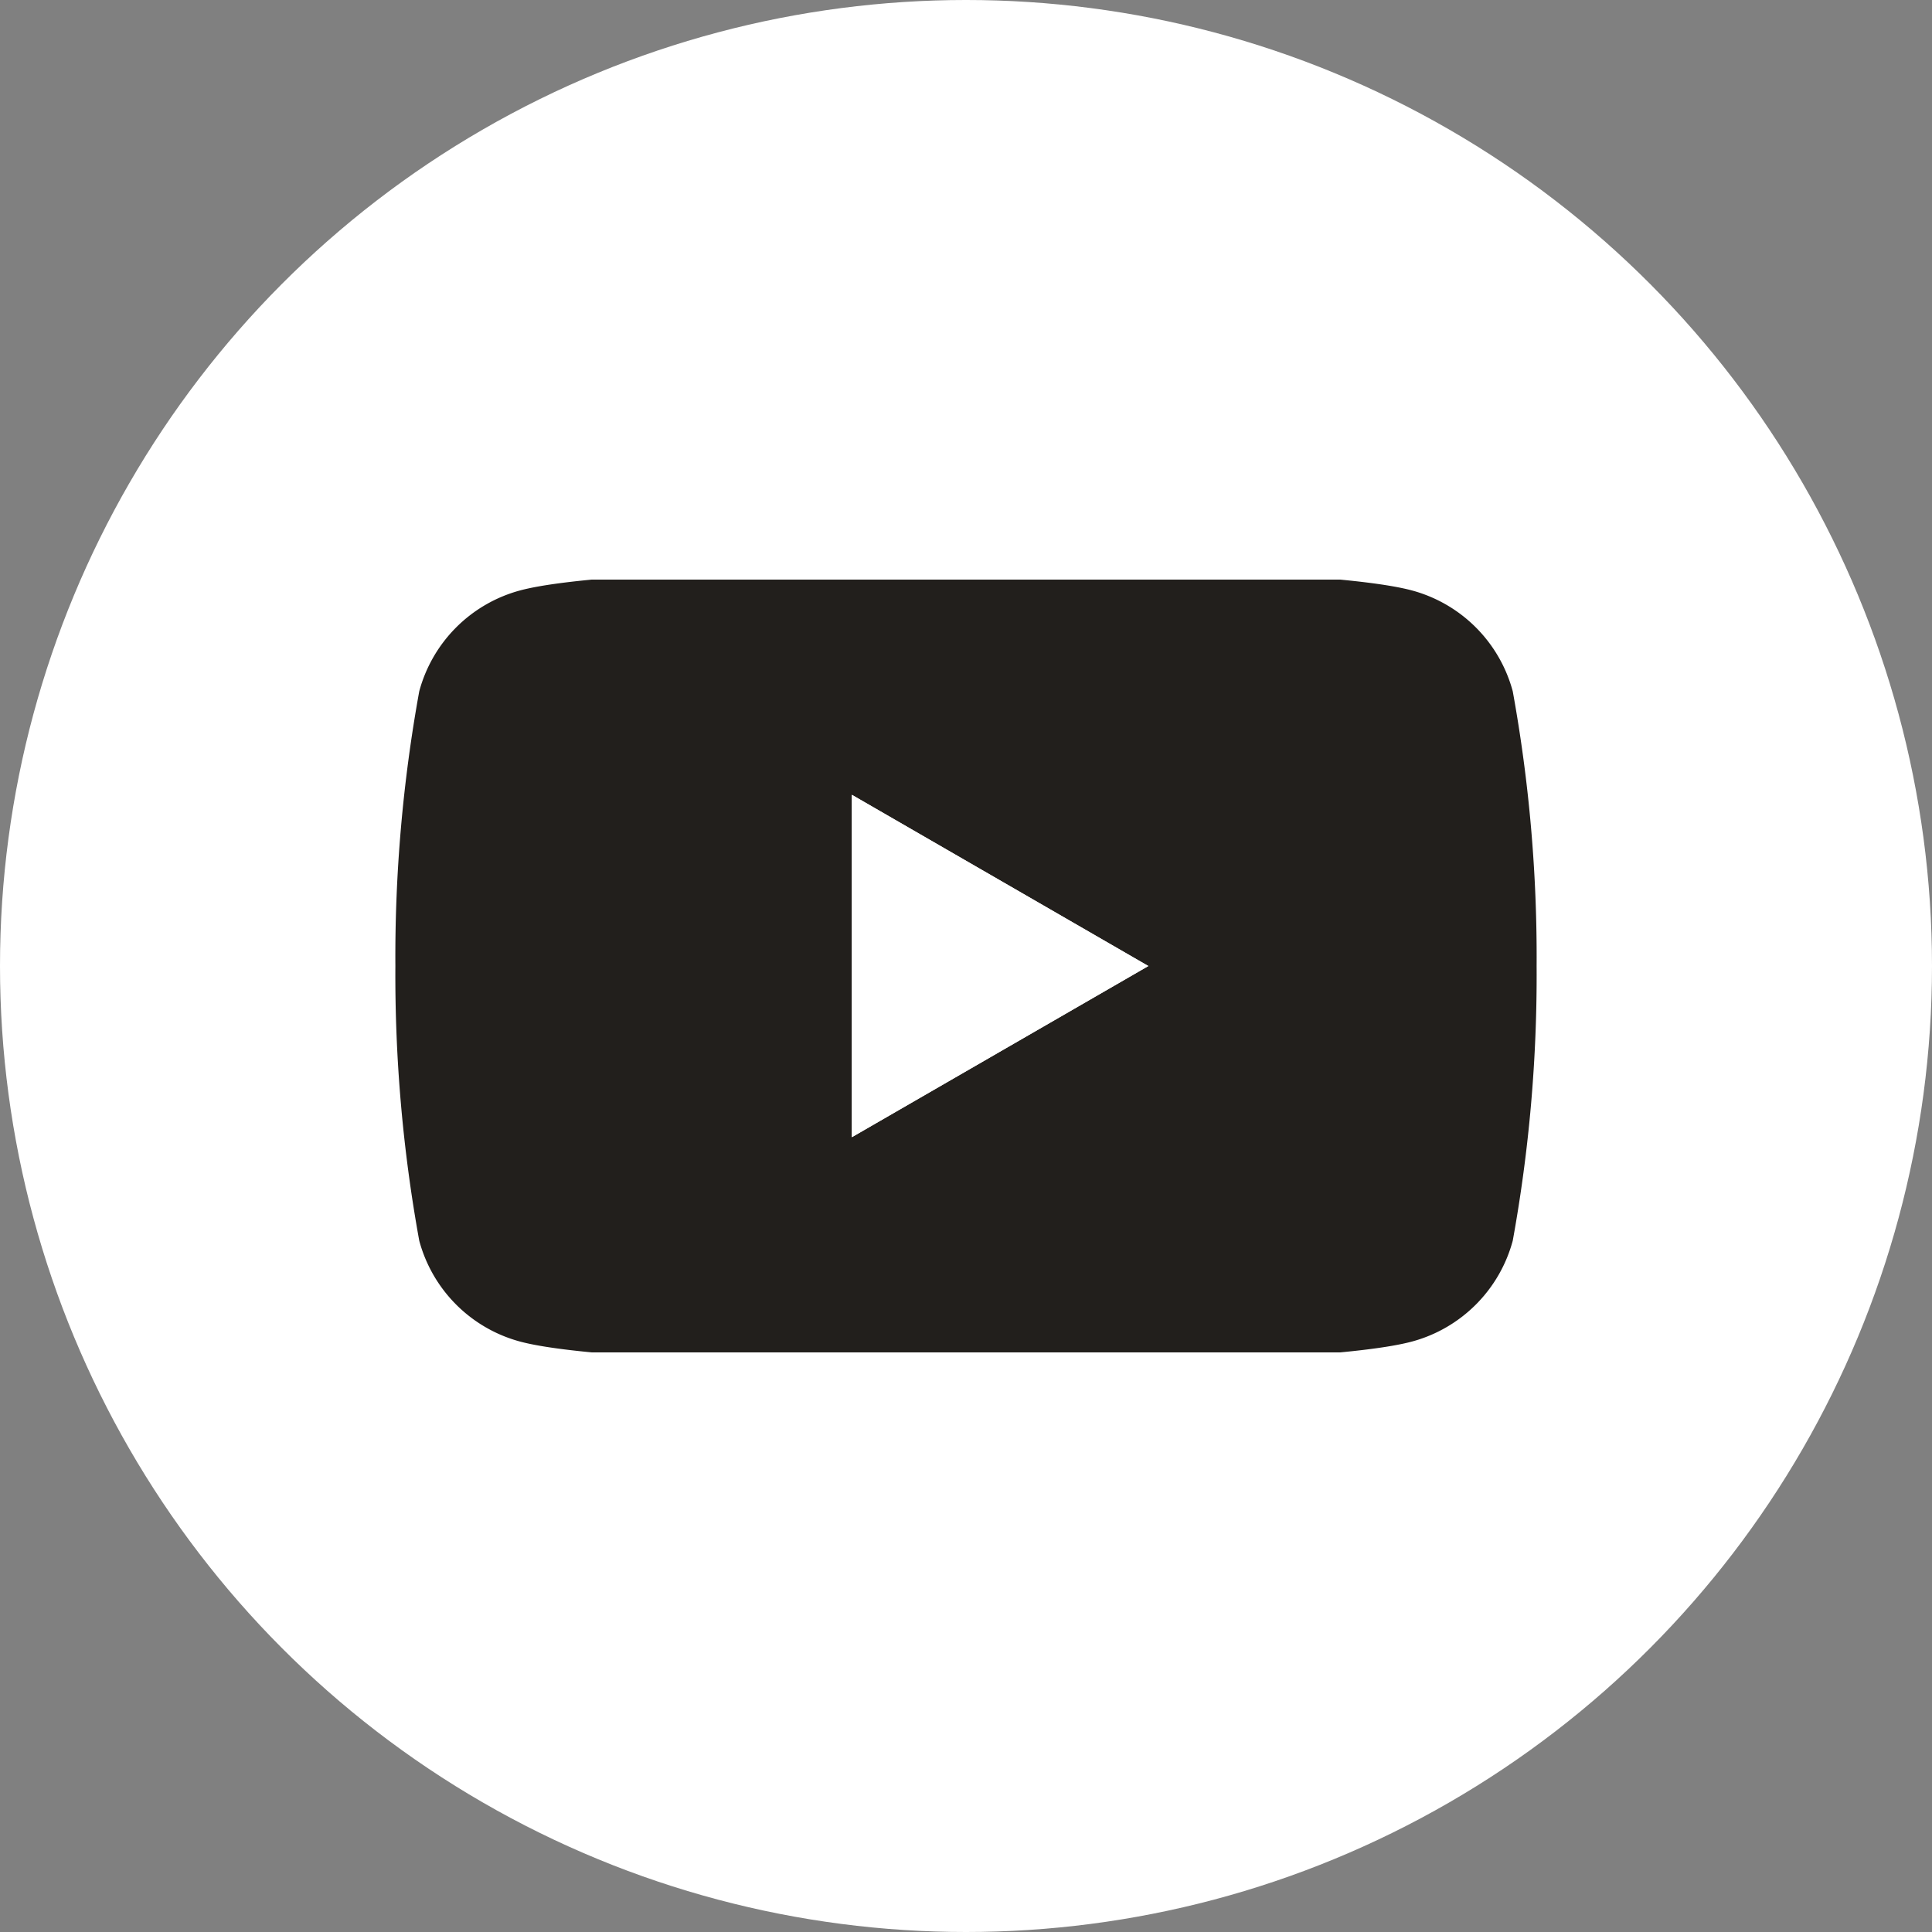 <svg xmlns="http://www.w3.org/2000/svg" xmlns:xlink="http://www.w3.org/1999/xlink" width="40" height="40" viewBox="0 0 40 40">
  <rect x="0" y="0" width="40" height="40" fill="#808080" stroke="none"/>
  <defs>
    <clipPath id="clip-path">
      <rect id="長方形_1400" data-name="長方形 1400" width="24" height="16" transform="translate(-0.186 0.27)" fill="none"/>
    </clipPath>
  </defs>
  <g id="icon_yt" transform="translate(-795 -4883)">
    <circle id="楕円形_1" data-name="楕円形 1" cx="20" cy="20" r="20" transform="translate(795 4883)" fill="#fff"/>
    <g id="グループ_639" data-name="グループ 639" transform="translate(803.186 4894.73)">
      <g id="グループ_638" data-name="グループ 638" transform="translate(0 0)" clip-path="url(#clip-path)">
        <path id="パス_303" data-name="パス 303" d="M23.134,2.583A2.959,2.959,0,0,0,21.045.494C19.2,0,11.814,0,11.814,0S4.425,0,2.583.494A2.959,2.959,0,0,0,.494,2.583,30.742,30.742,0,0,0,0,8.27a30.743,30.743,0,0,0,.494,5.687,2.959,2.959,0,0,0,2.089,2.089c1.843.494,9.231.494,9.231.494s7.389,0,9.231-.494a2.959,2.959,0,0,0,2.089-2.089,30.743,30.743,0,0,0,.494-5.687,30.742,30.742,0,0,0-.494-5.687M9.451,11.814V4.726L15.59,8.27Z" transform="translate(0 0)" fill="#221f1c"/>
        <path id="パス_304" data-name="パス 304" d="M48.594,31.39l6.138-3.544L48.594,24.3Z" transform="translate(-39.143 -19.575)" fill="#fff"/>
      </g>
    </g>
  </g>
</svg>
